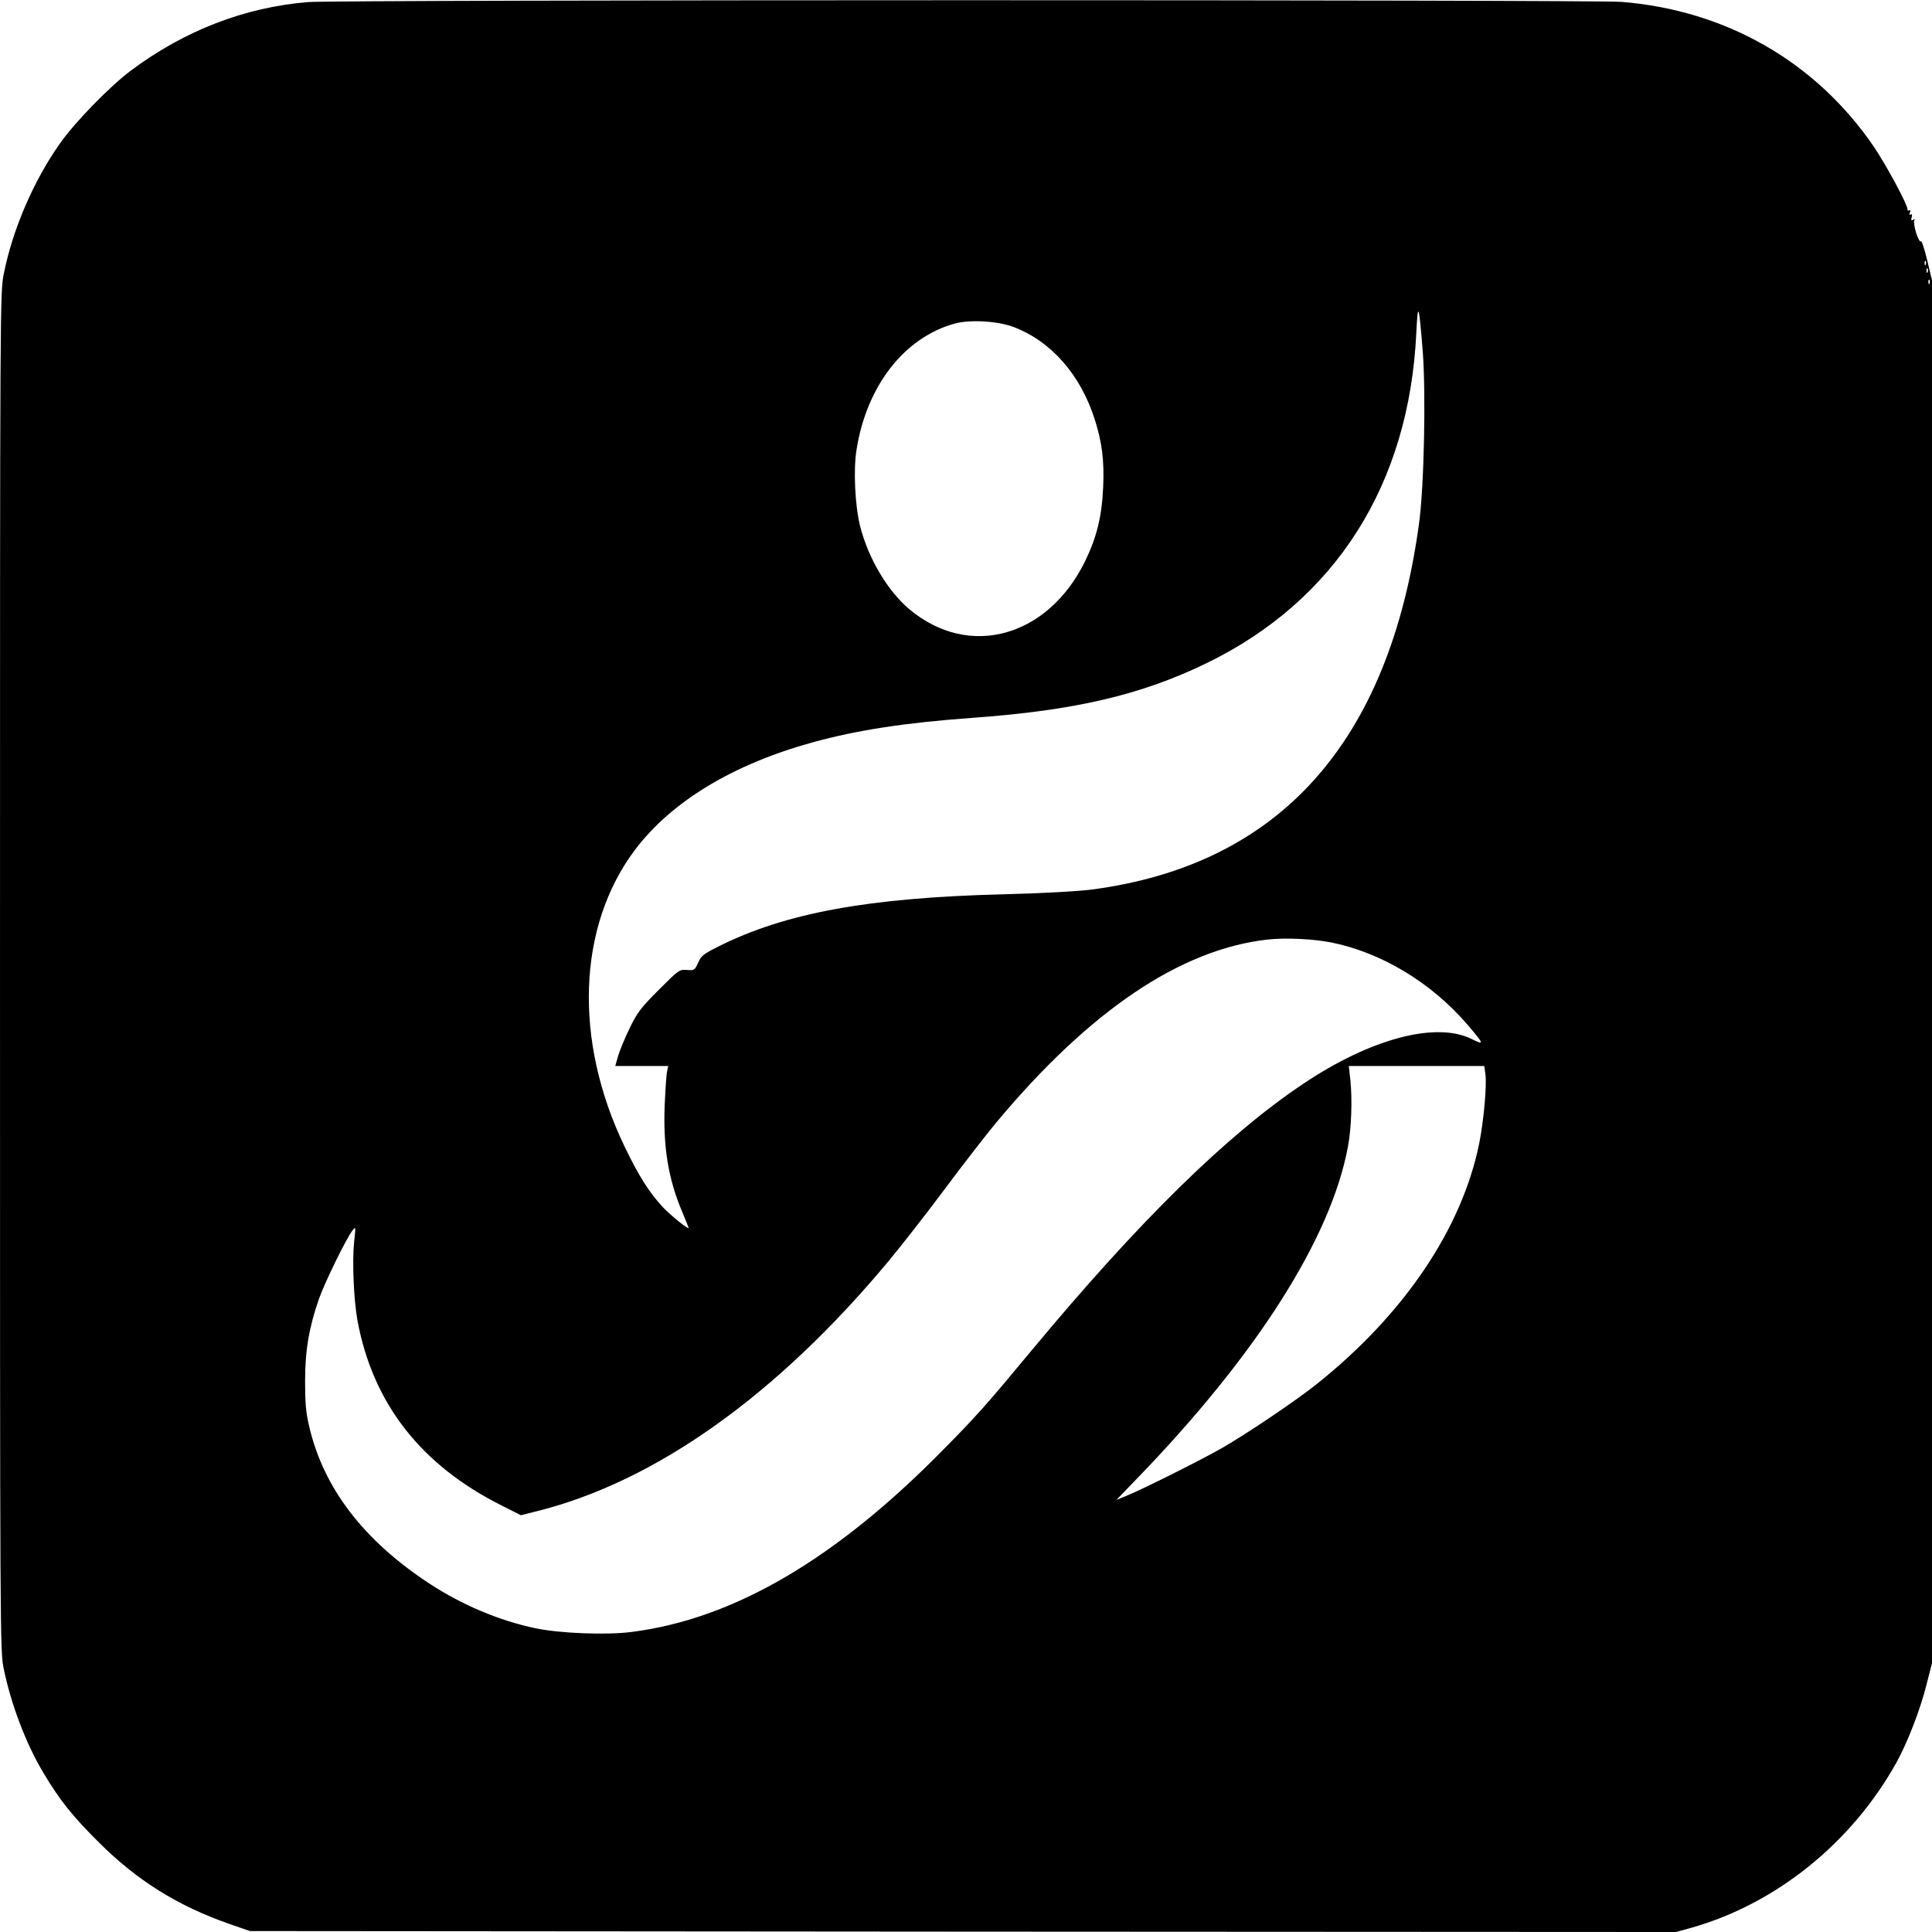 <?xml version="1.0" standalone="no"?>
<!DOCTYPE svg PUBLIC "-//W3C//DTD SVG 20010904//EN"
 "http://www.w3.org/TR/2001/REC-SVG-20010904/DTD/svg10.dtd">
<svg version="1.0" xmlns="http://www.w3.org/2000/svg"
 width="1024pt" height="1024pt" viewBox="0 0 1024 1024"
 preserveAspectRatio="xMidYMid meet">
<g transform="translate(0,1024) scale(0.1,-0.1)"
fill="#000000" stroke="none">
<path d="M1632 10229 c-336 -28 -652 -150 -937 -362 -111 -83 -297 -273 -377
-387 -137 -193 -250 -452 -297 -687 -21 -101 -21 -105 -21 -3701 0 -3566 0
-3601 20 -3698 39 -189 118 -397 211 -552 87 -146 156 -231 293 -367 202 -202
419 -337 691 -432 l110 -38 3779 -3 3779 -2 76 21 c452 126 856 451 1094 880
57 103 125 279 157 407 l30 117 0 3665 0 3664 -26 109 c-15 60 -29 104 -33 98
-4 -6 -15 14 -25 44 -9 30 -14 60 -10 67 5 7 3 8 -6 3 -10 -6 -12 -3 -8 13 4
14 2 20 -5 15 -7 -4 -8 0 -4 11 4 10 3 15 -3 11 -6 -3 -10 -1 -10 6 0 26 -112
233 -178 331 -307 450 -783 723 -1336 768 -158 12 -6809 12 -6964 -1z m8575
-1391 c-3 -8 -6 -5 -6 6 -1 11 2 17 5 13 3 -3 4 -12 1 -19z m10 -40 c-3 -8 -6
-5 -6 6 -1 11 2 17 5 13 3 -3 4 -12 1 -19z m10 -60 c-3 -8 -6 -5 -6 6 -1 11 2
17 5 13 3 -3 4 -12 1 -19z m-2686 -363 c17 -225 7 -717 -20 -911 -158 -1159
-739 -1808 -1736 -1939 -70 -9 -265 -20 -470 -25 -713 -18 -1154 -99 -1508
-277 -78 -39 -91 -49 -107 -86 -18 -40 -20 -41 -60 -38 -40 3 -43 0 -149 -106
-95 -95 -113 -119 -154 -203 -25 -52 -53 -119 -61 -147 l-15 -53 141 0 140 0
-6 -27 c-4 -16 -9 -95 -13 -178 -9 -224 19 -393 92 -566 19 -46 35 -85 35 -87
0 -11 -93 64 -136 109 -74 80 -128 165 -204 323 -271 563 -249 1166 55 1571
194 257 519 454 944 571 238 65 486 103 841 129 545 39 897 121 1245 290 685
333 1075 949 1112 1755 8 167 14 148 34 -105z m-2169 132 c200 -76 356 -254
431 -492 39 -123 50 -219 44 -357 -7 -156 -34 -265 -96 -393 -198 -403 -614
-518 -929 -256 -116 97 -218 267 -263 441 -27 108 -37 299 -19 408 54 338 253
593 520 667 82 22 226 14 312 -18z m1688 -3263 c264 -54 527 -213 717 -434 90
-105 92 -111 23 -77 -189 94 -536 2 -892 -237 -404 -270 -871 -728 -1439
-1412 -240 -289 -291 -347 -464 -522 -573 -585 -1117 -904 -1660 -972 -133
-17 -380 -7 -507 20 -192 40 -390 124 -561 236 -351 230 -564 509 -639 837
-17 71 -21 125 -21 237 0 163 21 285 74 437 31 87 143 317 177 361 18 23 18
21 9 -60 -11 -105 -2 -310 18 -419 82 -438 336 -764 763 -978 l103 -52 87 22
c627 157 1269 614 1860 1323 69 83 205 257 301 386 96 129 218 286 271 350
496 594 975 917 1436 970 97 11 245 4 344 -16z m813 -698 c8 -59 -9 -247 -33
-367 -92 -452 -398 -905 -860 -1274 -113 -90 -365 -260 -505 -341 -107 -61
-414 -215 -504 -252 l-54 -22 109 113 c634 655 1028 1274 1118 1758 19 99 24
253 13 357 l-8 72 359 0 359 0 6 -44z"/>
</g>
</svg>
